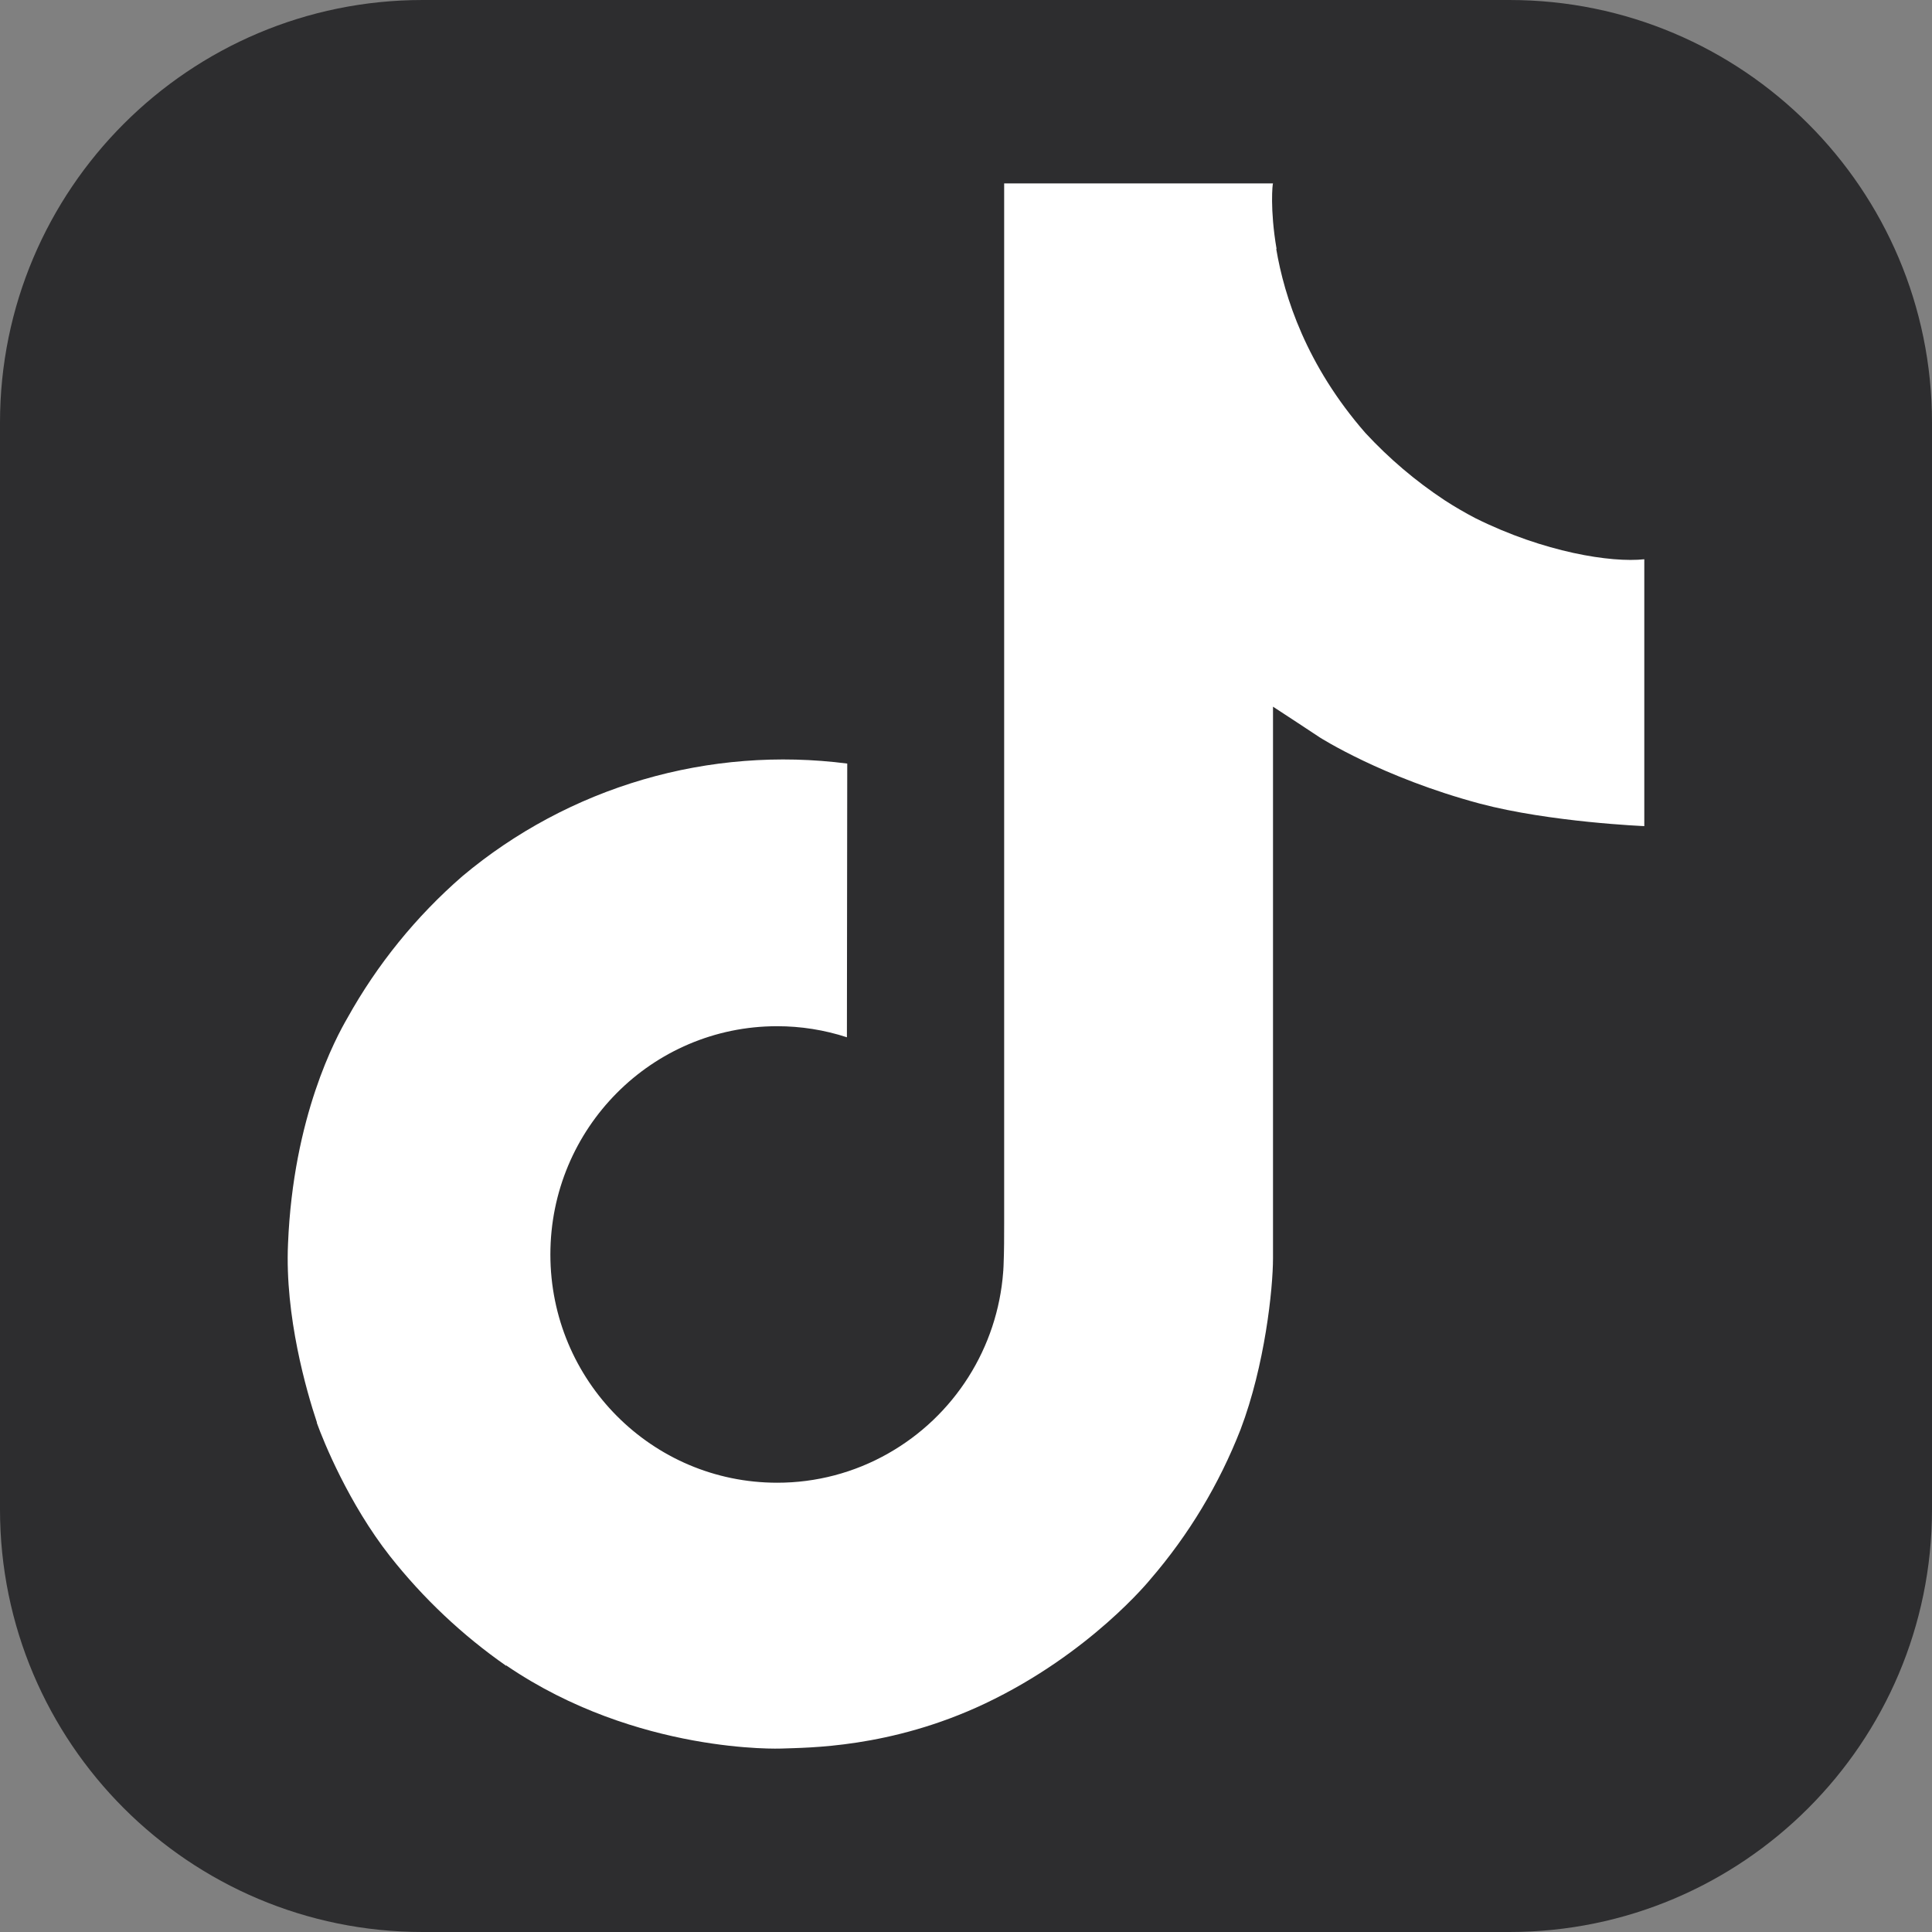 <?xml version="1.0" encoding="UTF-8"?>
<!DOCTYPE svg PUBLIC "-//W3C//DTD SVG 1.1//EN" "http://www.w3.org/Graphics/SVG/1.1/DTD/svg11.dtd">
<!-- Creator: CorelDRAW X7 -->
<svg xmlns="http://www.w3.org/2000/svg" xml:space="preserve" width="69px" height="69px" version="1.1" style="shape-rendering:geometricPrecision; text-rendering:geometricPrecision; image-rendering:optimizeQuality; fill-rule:evenodd; clip-rule:evenodd"
viewBox="0 0 75767 75767"
 xmlns:xlink="http://www.w3.org/1999/xlink">
 <rect x="0" y="0" width="75767" height="75767" fill="#808080" stroke="none"/>
 <defs>
  <style type="text/css">
   <![CDATA[
    .fil0 {fill:#2D2D2F}
    .fil1 {fill:white}
   ]]>
  </style>
 </defs>
 <g id="Слой_x0020_1">
  <g id="_2583637382016">
   <path class="fil0" d="M16574 0l42620 0c9151,0 16573,7422 16573,16574l0 42620c0,9151 -7422,16573 -16573,16573l-42620 0c-9152,0 -16574,-7422 -16574,-16573l0 -42620c0,-9152 7422,-16574 16574,-16574z"/>
   <path class="fil1" d="M57859 20321c-413,-216 -817,-451 -1208,-705 -1137,-751 -2178,-1636 -3104,-2636 -2314,-2649 -3179,-5336 -3497,-7217l13 0c-267,-1561 -157,-2571 -140,-2571l-10543 0 0 40764c0,548 0,1089 -22,1624 0,66 -6,127 -10,199 0,29 0,60 -7,90 0,8 0,15 0,23 -111,1463 -579,2875 -1365,4115 -785,1239 -1863,2266 -3139,2990 -1329,757 -2832,1153 -4361,1151 -4912,0 -8892,-4004 -8892,-8951 0,-4947 3980,-8952 8892,-8952 929,-1 1854,146 2737,434l13 -10734c-2683,-346 -5409,-133 -8007,627 -2596,760 -5009,2049 -7083,3788 -1817,1578 -3343,3461 -4513,5565 -445,768 -2124,3851 -2328,8856 -127,2839 726,5781 1132,6998l0 26c256,716 1247,3159 2863,5219 1302,1652 2840,3105 4566,4308l0 -26 25 26c5103,3468 10762,3241 10762,3241 980,-40 4262,0 7988,-1766 4132,-1959 6486,-4875 6486,-4875 1503,-1742 2697,-3729 3534,-5873 953,-2508 1272,-5516 1272,-6718l0 -21627c129,78 1832,1204 1832,1204 0,0 2453,1573 6282,2598 2747,729 6447,882 6447,882l0 -10465c-1297,140 -3928,-269 -6625,-1612z"/>
  </g>
 </g>
</svg>
